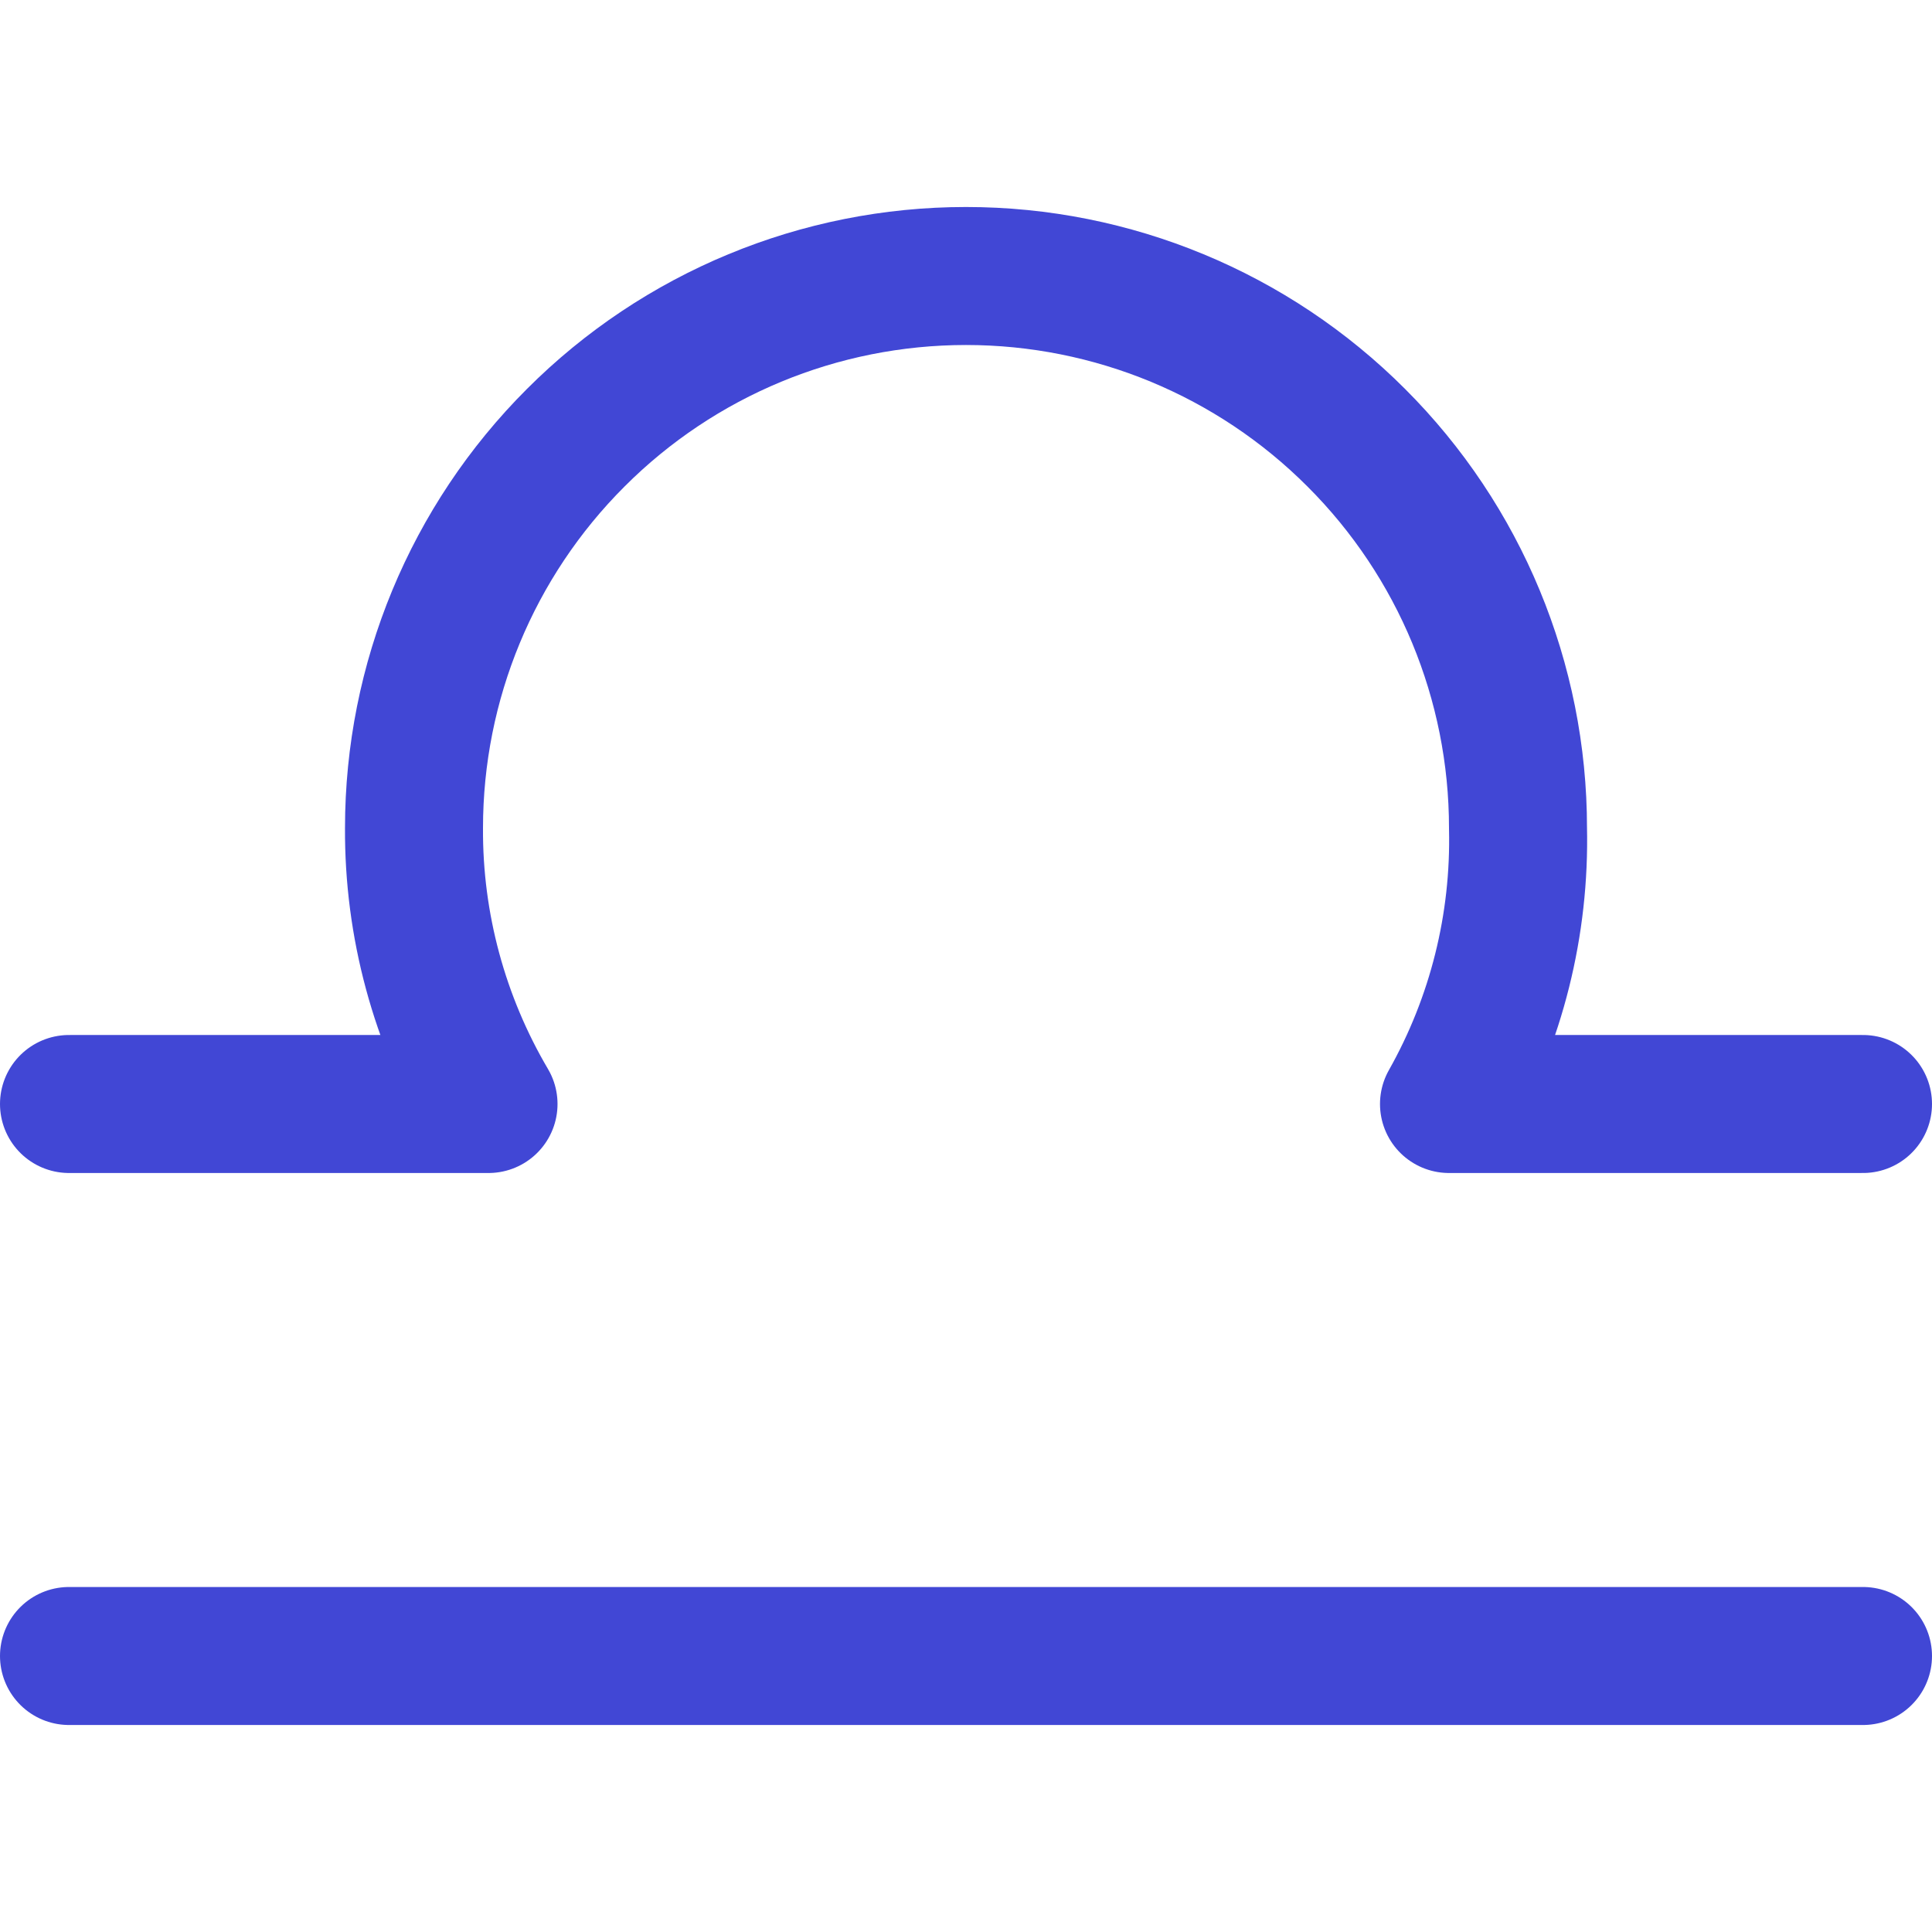 <svg xmlns="http://www.w3.org/2000/svg" fill="none" viewBox="0 0 14 14" id="Zodiac-8--Streamline-Core"><desc>Zodiac 8 Streamline Icon: https://streamlinehq.com</desc><g id="zodiac-8--sign-astrology-stars-space-libra"><path id="Vector" stroke="#4147d5" stroke-linecap="round" stroke-linejoin="round" d="M0.5 12h13" stroke-width="1"></path><path id="Vector_2" stroke="#4147d5" stroke-linecap="round" stroke-linejoin="round" d="M13.5 8h-3c0.344 -0.61 0.516 -1.3 0.5 -2 0 -1.061 -0.421 -2.078 -1.172 -2.828C9.078 2.421 8.061 2 7 2s-2.078 0.421 -2.828 1.172C3.421 3.922 3 4.939 3 6c-0.004 0.703 0.183 1.394 0.54 2H0.5" stroke-width="1"></path></g></svg>
